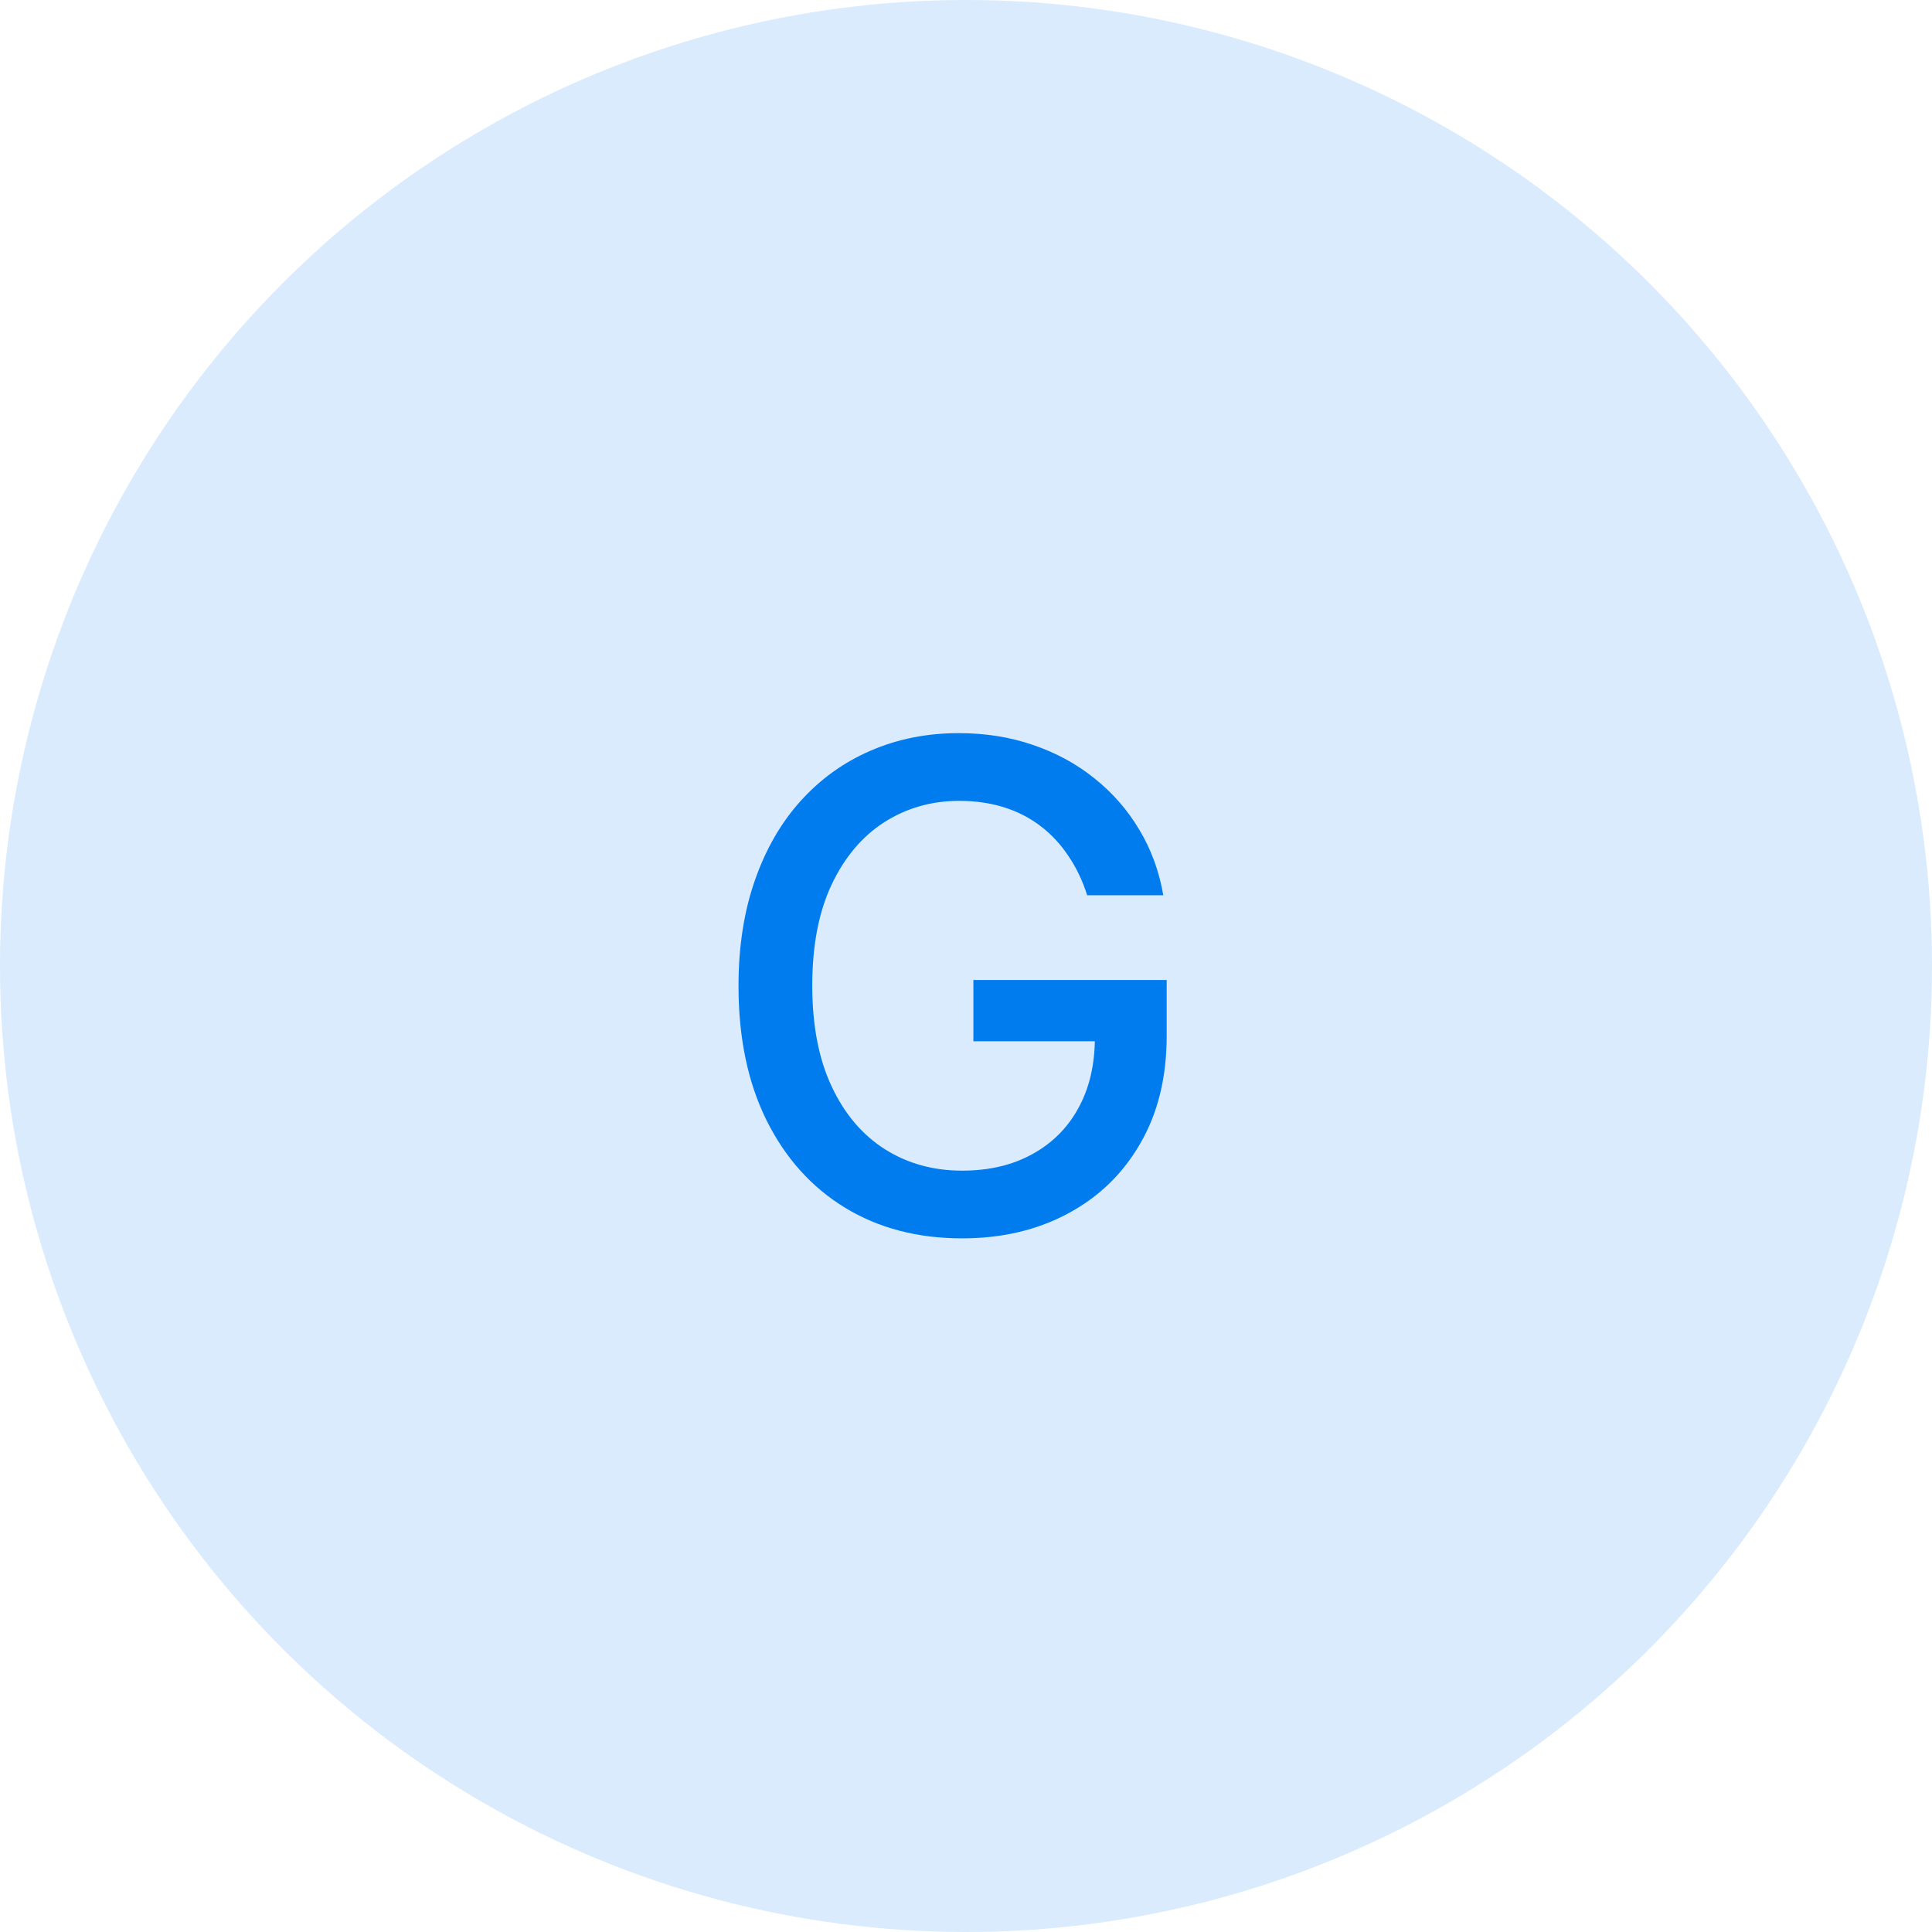 <?xml version="1.0" encoding="UTF-8"?> <svg xmlns="http://www.w3.org/2000/svg" width="40" height="40" viewBox="0 0 40 40" fill="none"><circle cx="20" cy="20" r="20" fill="#007CEF" fill-opacity="0.15"></circle><path d="M22.509 18.535C22.413 18.233 22.284 17.963 22.121 17.724C21.962 17.483 21.772 17.277 21.55 17.108C21.328 16.936 21.074 16.805 20.789 16.715C20.507 16.626 20.197 16.581 19.859 16.581C19.286 16.581 18.769 16.729 18.308 17.023C17.848 17.318 17.483 17.751 17.215 18.321C16.949 18.888 16.817 19.582 16.817 20.404C16.817 21.229 16.951 21.927 17.22 22.497C17.488 23.067 17.856 23.5 18.323 23.795C18.791 24.09 19.322 24.237 19.919 24.237C20.473 24.237 20.955 24.125 21.366 23.899C21.78 23.674 22.1 23.356 22.325 22.945C22.554 22.53 22.668 22.043 22.668 21.483L23.066 21.558H20.153V20.29H24.155V21.448C24.155 22.303 23.973 23.046 23.608 23.675C23.247 24.302 22.746 24.786 22.107 25.127C21.47 25.468 20.741 25.639 19.919 25.639C18.998 25.639 18.189 25.427 17.493 25.003C16.8 24.579 16.26 23.977 15.872 23.198C15.484 22.416 15.29 21.488 15.29 20.414C15.29 19.602 15.403 18.873 15.629 18.227C15.854 17.58 16.171 17.032 16.578 16.581C16.989 16.127 17.471 15.78 18.025 15.542C18.582 15.3 19.19 15.179 19.849 15.179C20.4 15.179 20.912 15.26 21.386 15.423C21.863 15.585 22.287 15.815 22.658 16.114C23.033 16.412 23.343 16.767 23.588 17.178C23.833 17.585 23.999 18.038 24.085 18.535H22.509Z" fill="#007CEF"></path></svg> 